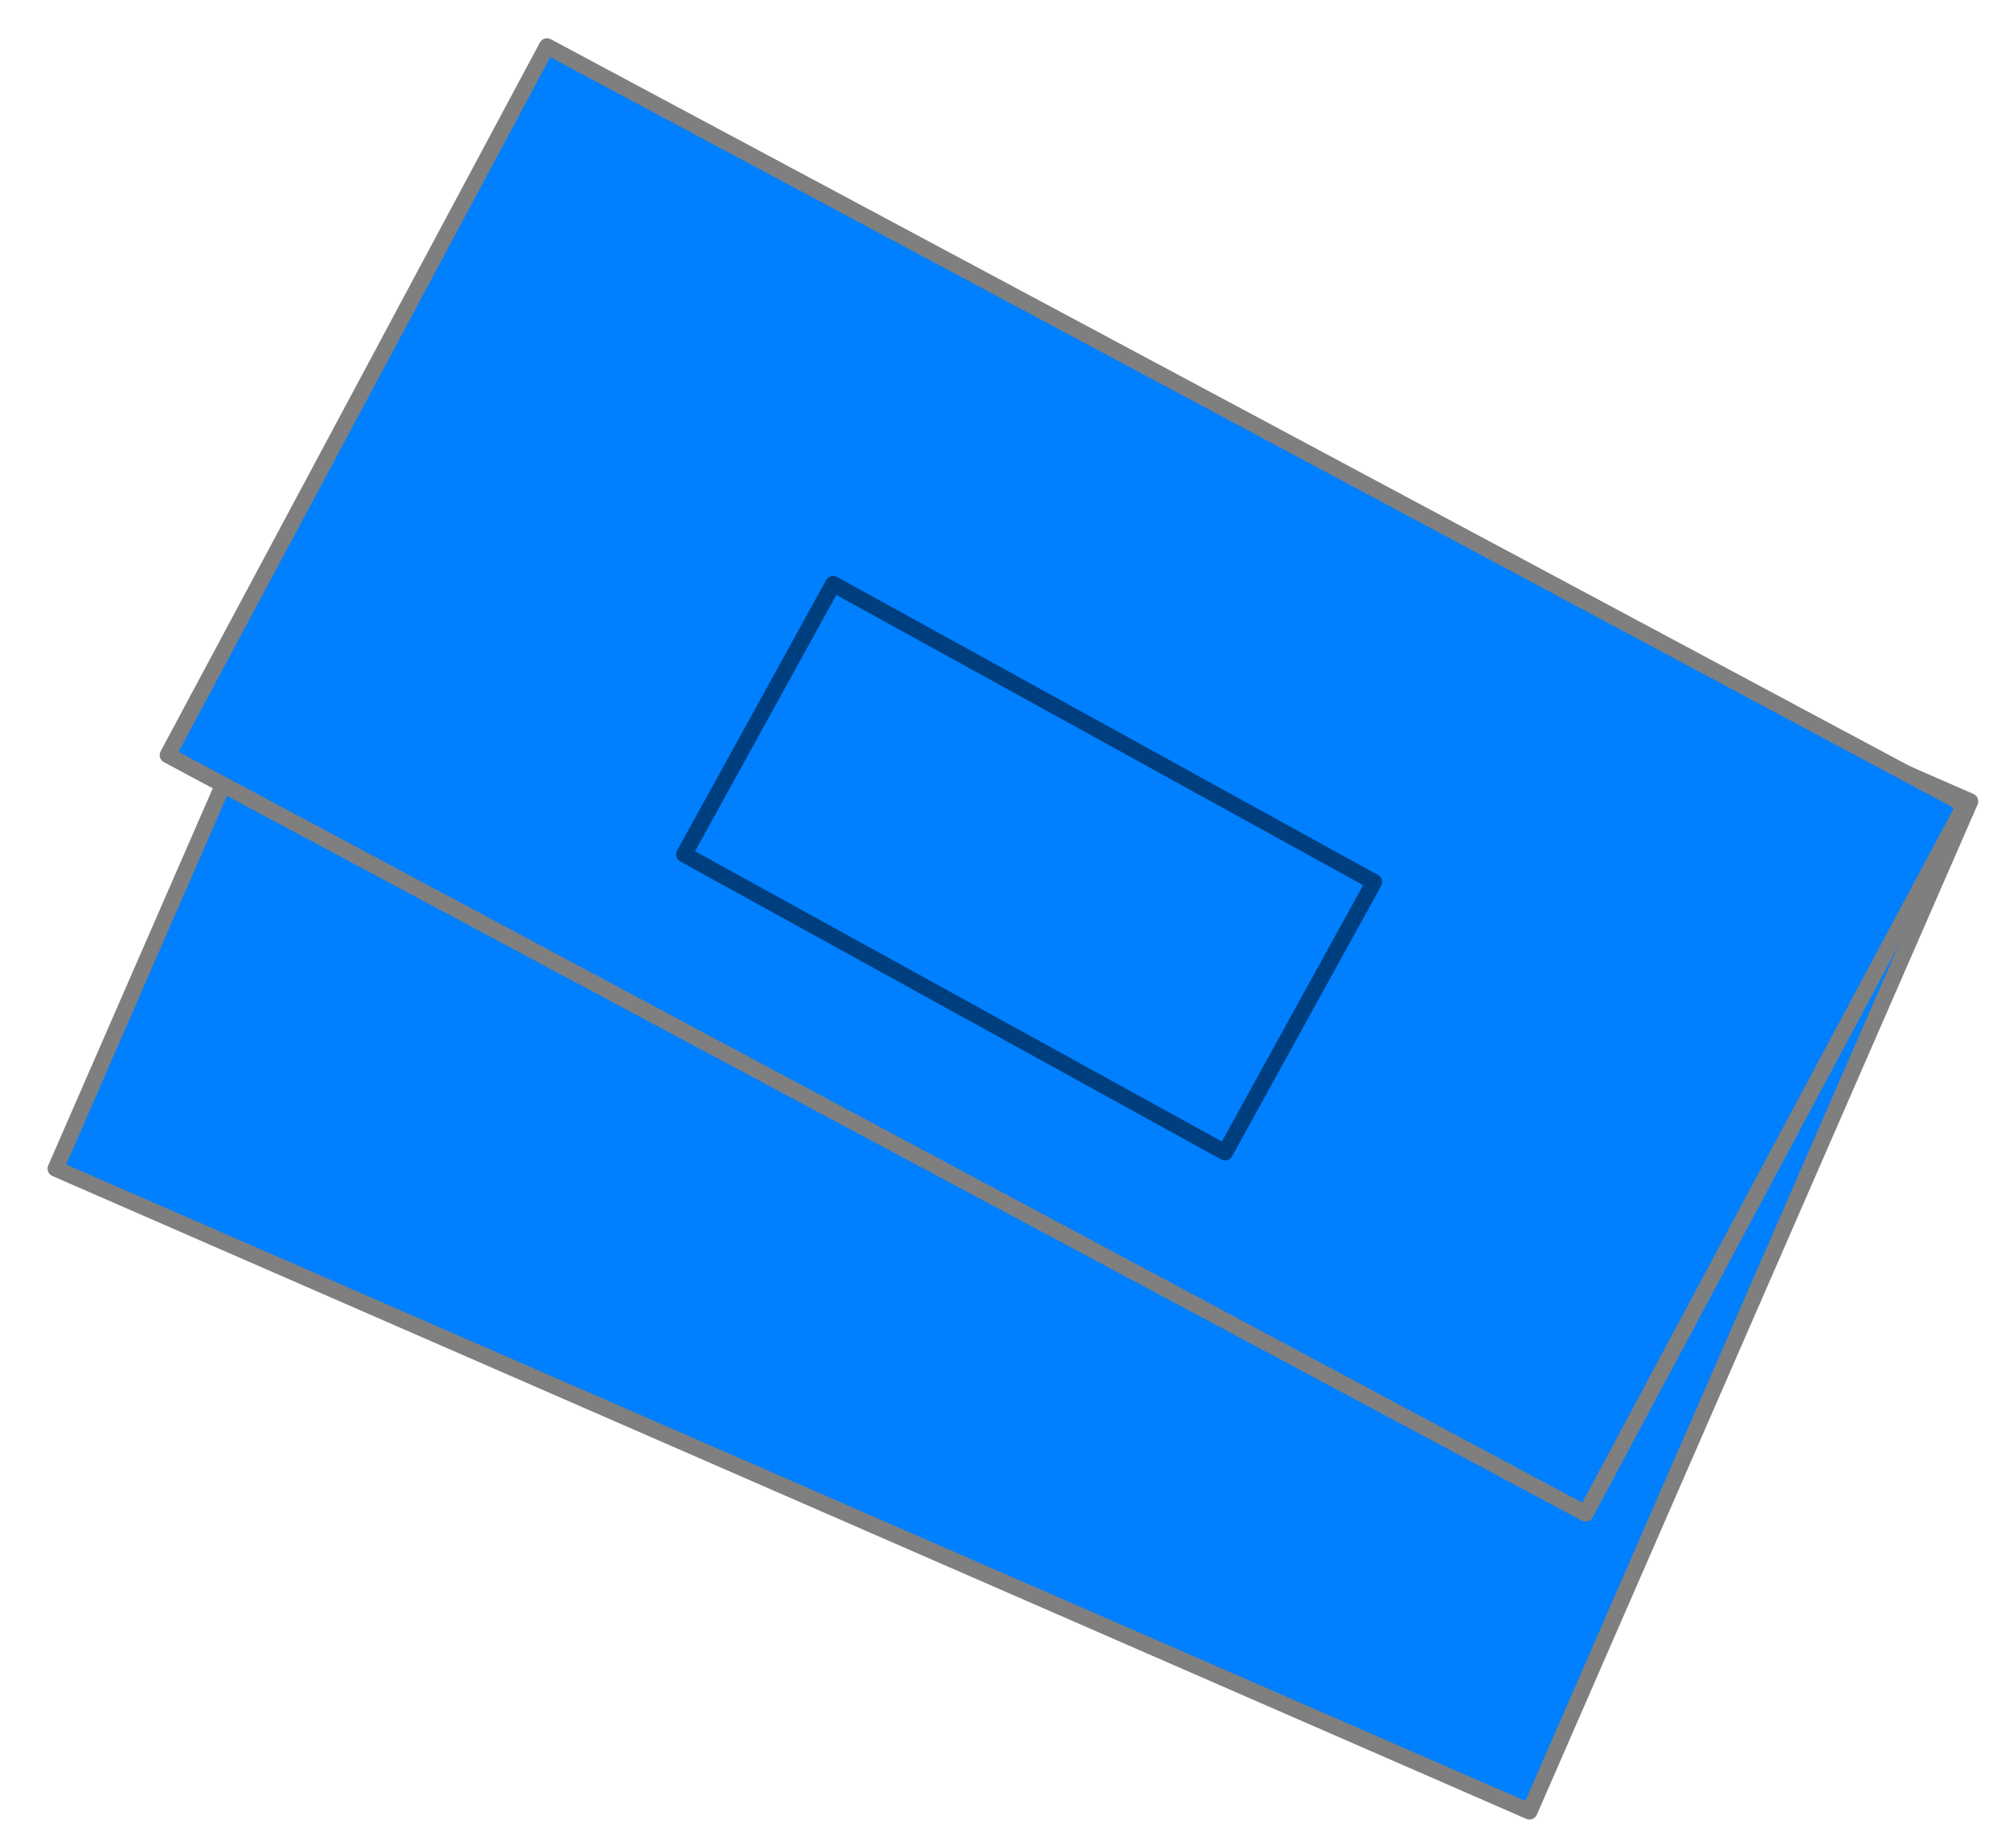 <?xml version="1.0" encoding="UTF-8"?>
<svg viewBox="0 0 250 230" xmlns="http://www.w3.org/2000/svg">
<g transform="translate(-5 -9)" fill="#007fff" stroke-linecap="round" stroke-linejoin="round" stroke-width="3">
<path transform="rotate(23.568 131.03 131.51) matrix(.667 0 0 .667 30.36 12.406)" d="m1 281.49v-205.65h300v205.65h-300z" stroke="#7f7f7f"/>
<path transform="rotate(28.146 137.67 106) matrix(.667 0 0 .667 37 6)" d="m1 225v-150h300v150h-300z" stroke="#7f7f7f" stroke-dasharray="null"/>
<path transform="rotate(28.857 133.02 116.95) matrix(.667 0 0 .667 -32.008 -16.614)" d="m189.94 229.16v-57.61h115.22v57.61h-115.22z" stroke="#003f7f" stroke-dasharray="null"/>
</g>
</svg>
